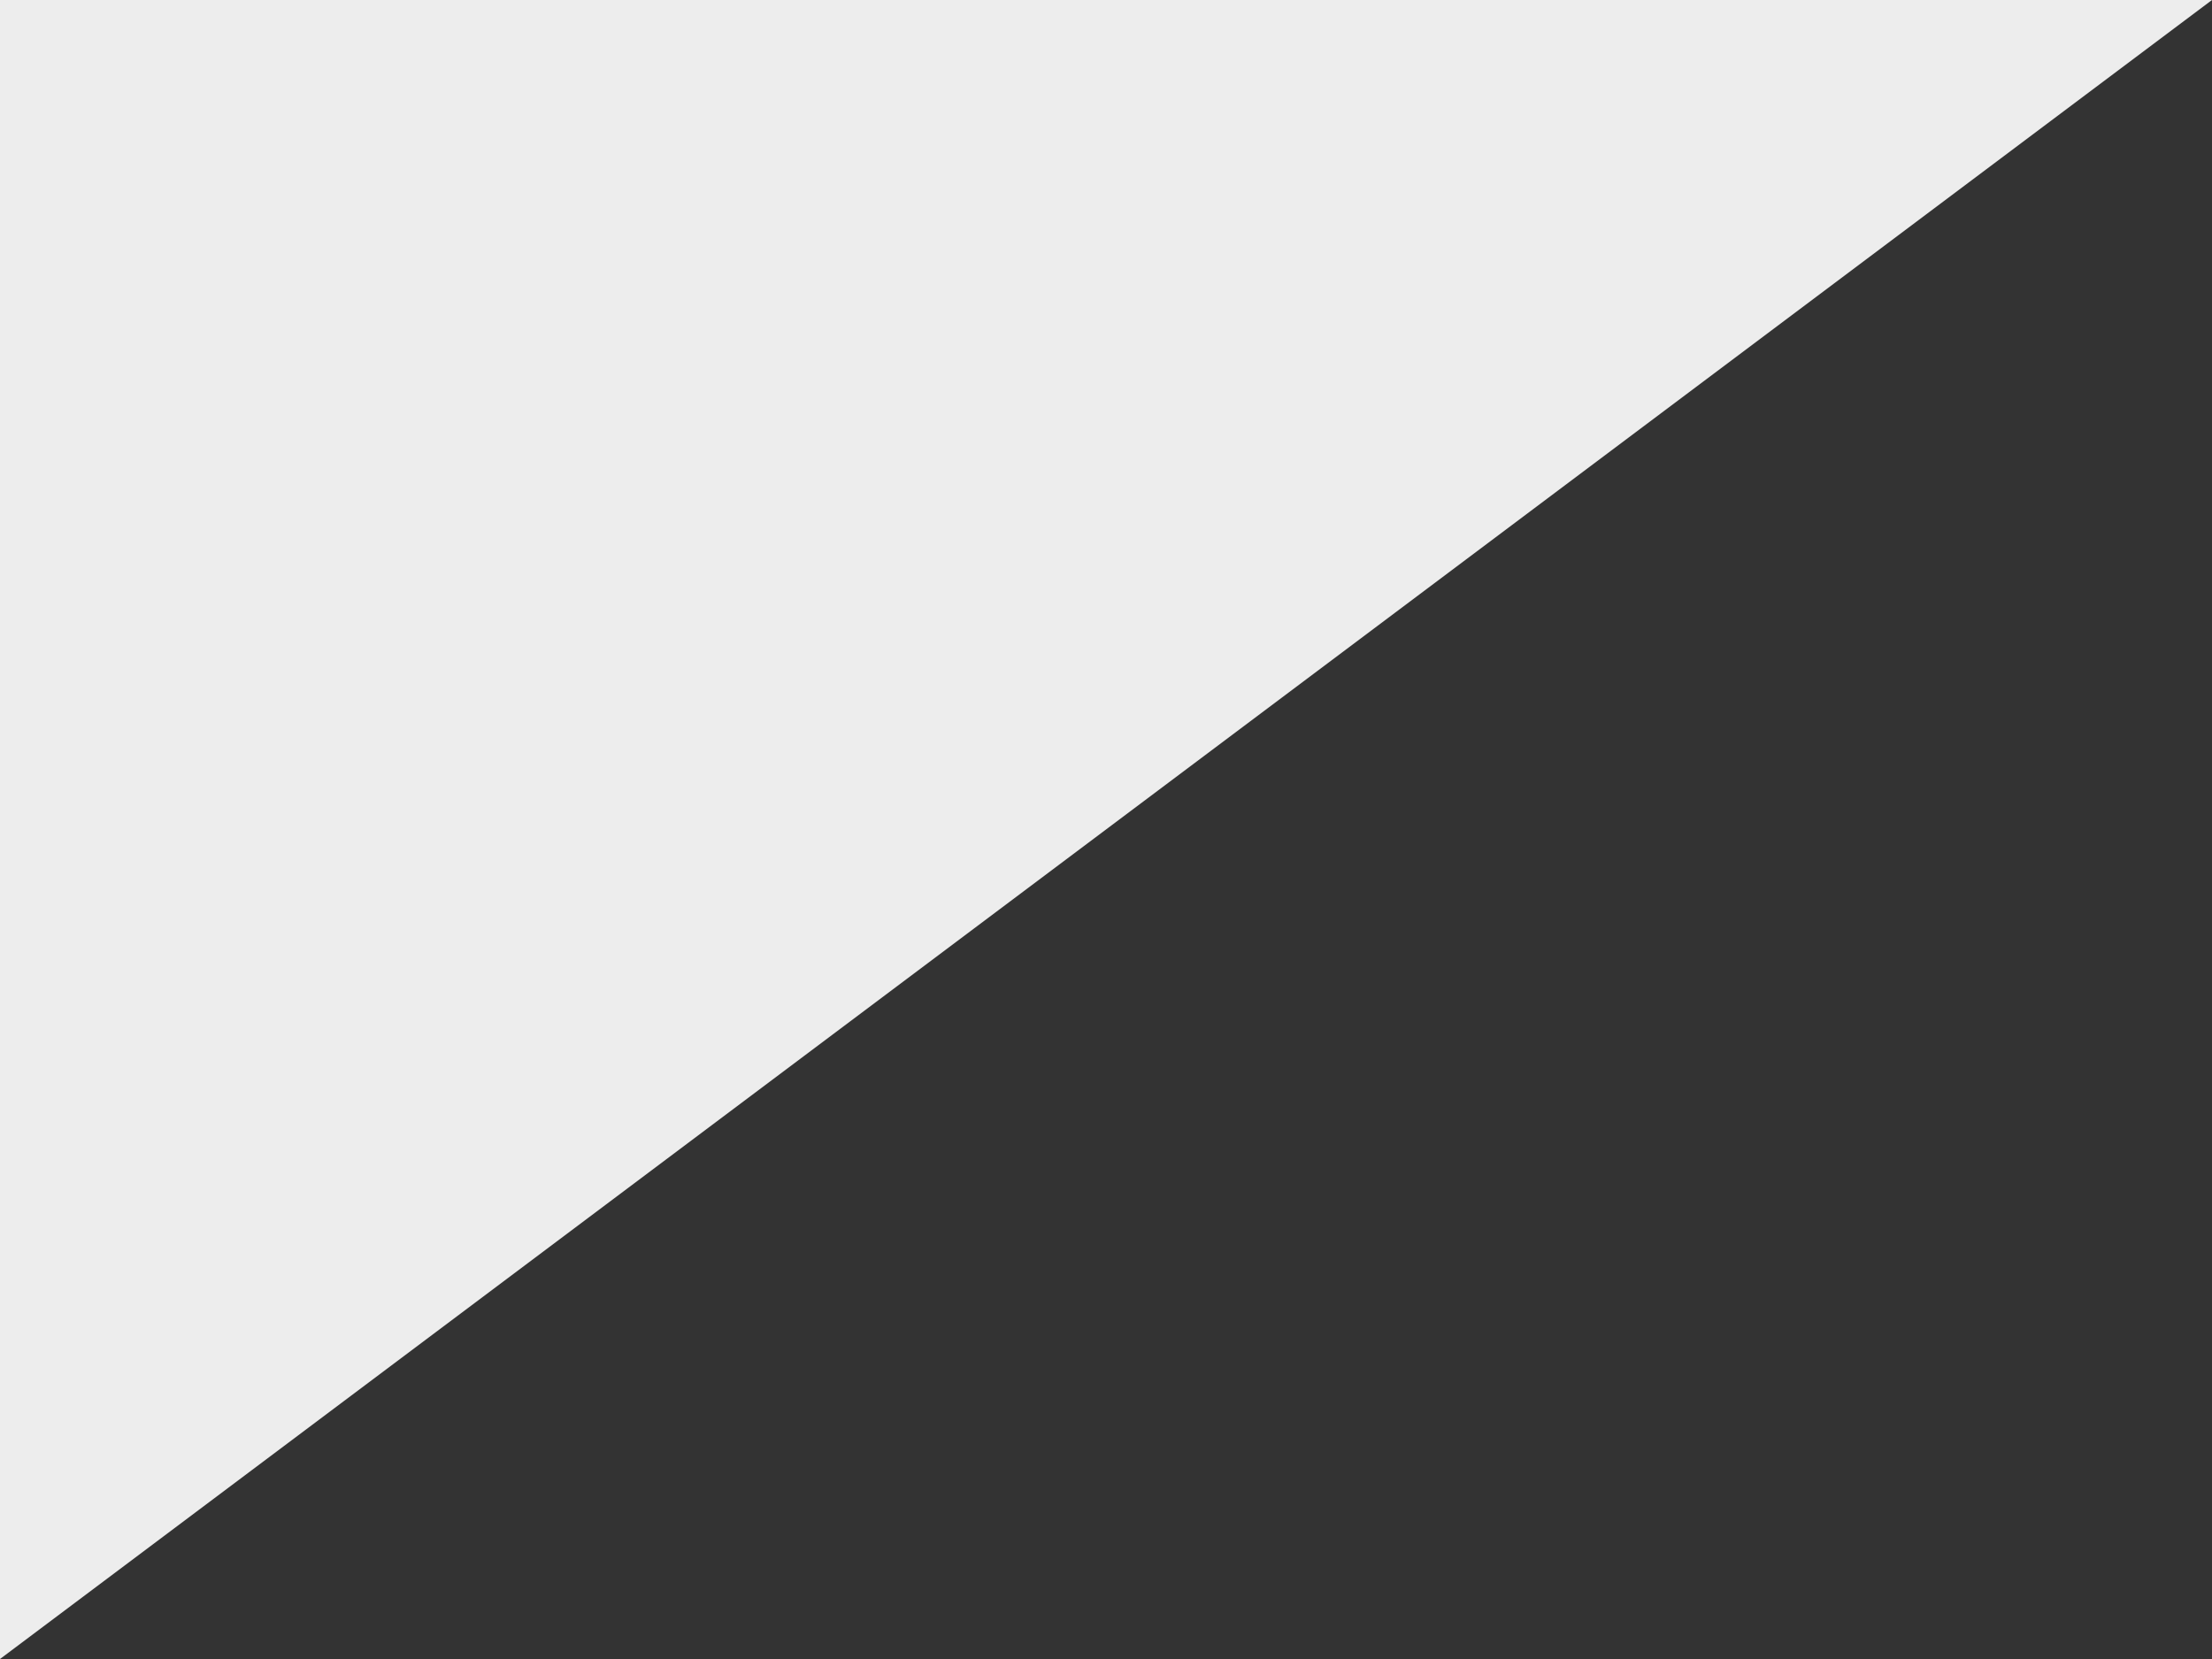 <svg xmlns="http://www.w3.org/2000/svg" width="20" height="15" viewBox="0 0 20 15" fill="none"><rect x="0" y="0" width="20" height="15" fill="#333333" stroke="none"/><path d="M1.90735e-06 15L5.96007e-07 -1.58893e-07L20 0L1.90735e-06 15Z" fill="#EDEDED"></path></svg>